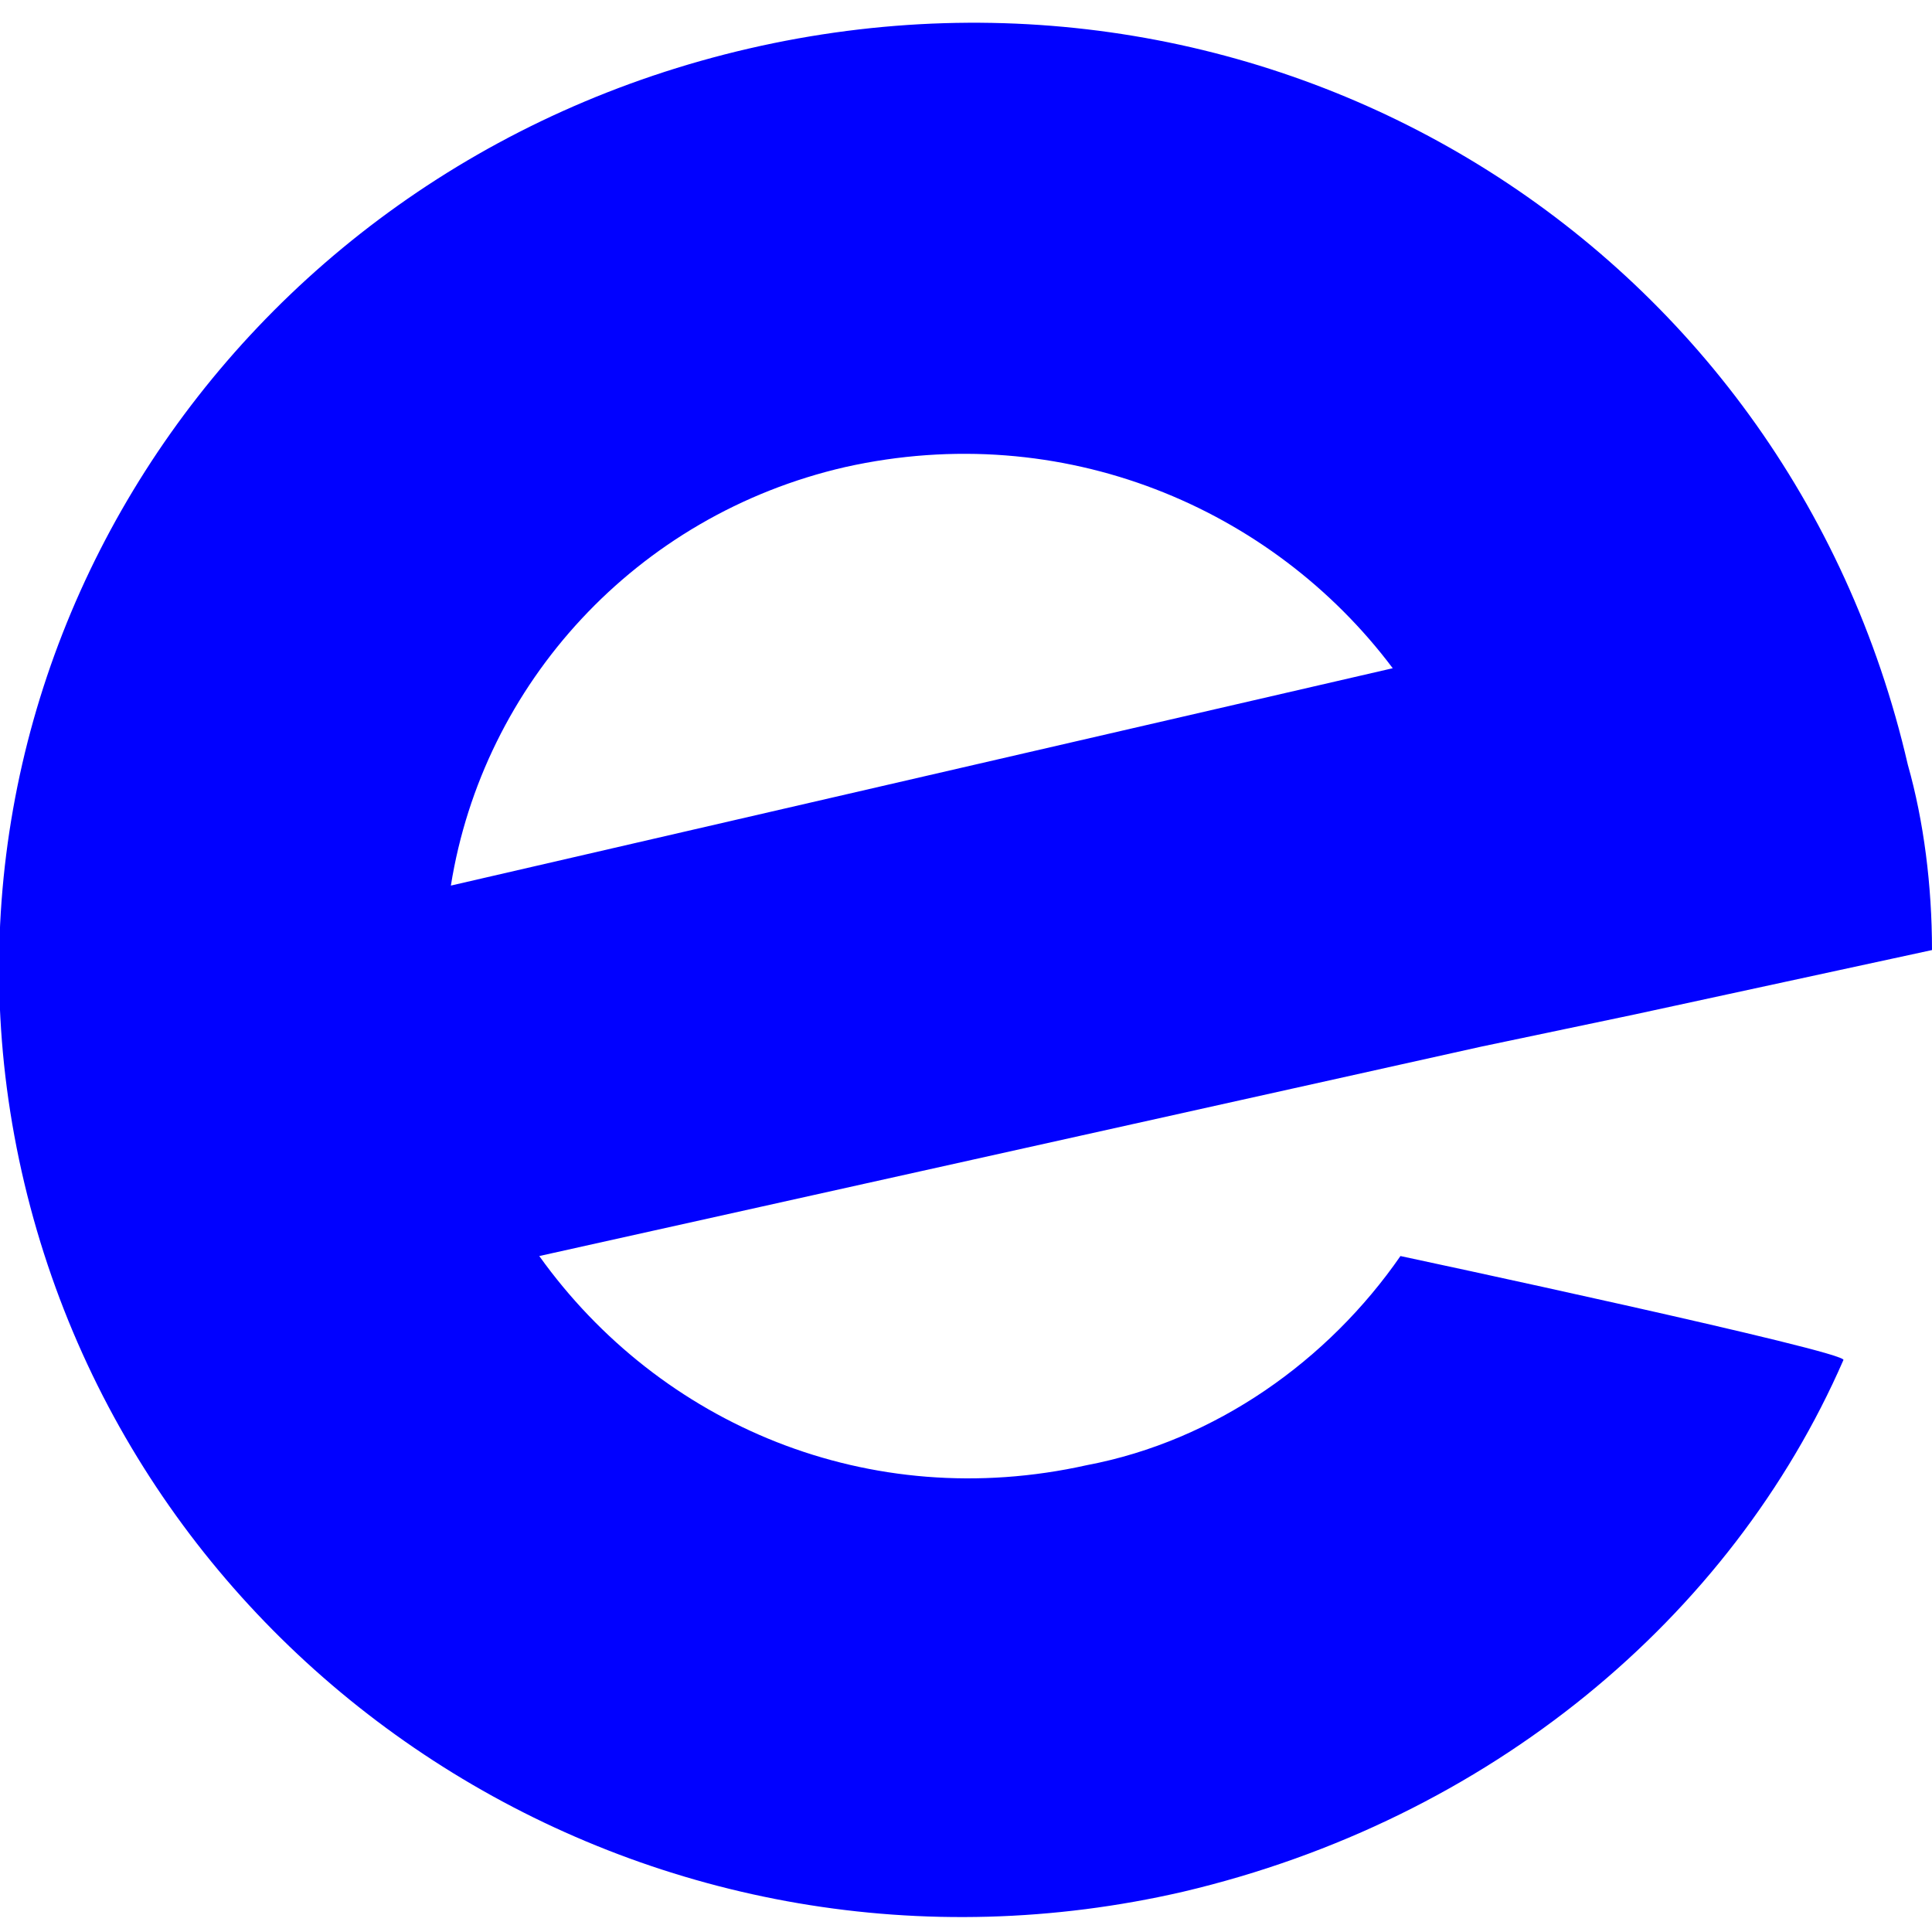 <?xml version="1.0" encoding="utf-8"?>
<!-- Generator: Adobe Illustrator 27.1.1, SVG Export Plug-In . SVG Version: 6.00 Build 0)  -->
<svg version="1.1" id="Layer_1" xmlns="http://www.w3.org/2000/svg" xmlns:xlink="http://www.w3.org/1999/xlink" x="0px" y="0px"
	 viewBox="0 0 800 800" style="enable-background:new 0 0 800 800;" xml:space="preserve">
<style type="text/css">
	.st0{fill:#0101FF;}
</style>
<path class="st0" d="M350,193.4c90-20.1,176.7,16.7,226.7,83.3l-390,90C200,283.3,263.3,213.3,350,193.4L350,193.4z M579.9,520.1
	c-29.9,43.2-76.5,76.5-129.9,86.6c-90,20.1-176.7-16.7-226.7-86.6l390-86.7l63.4-13.3L800,393.4c0-26.7-3.4-53.4-10-76.7
	C740,100,526.7-29.9,310.1,20.1S-39.9,280,10.1,490S273.3,833.3,490,783.3c126.7-29.9,226.7-113.3,273.3-220.1
	C766.7,560,580,520.1,579.9,520.1L579.9,520.1z"/>
</svg>
